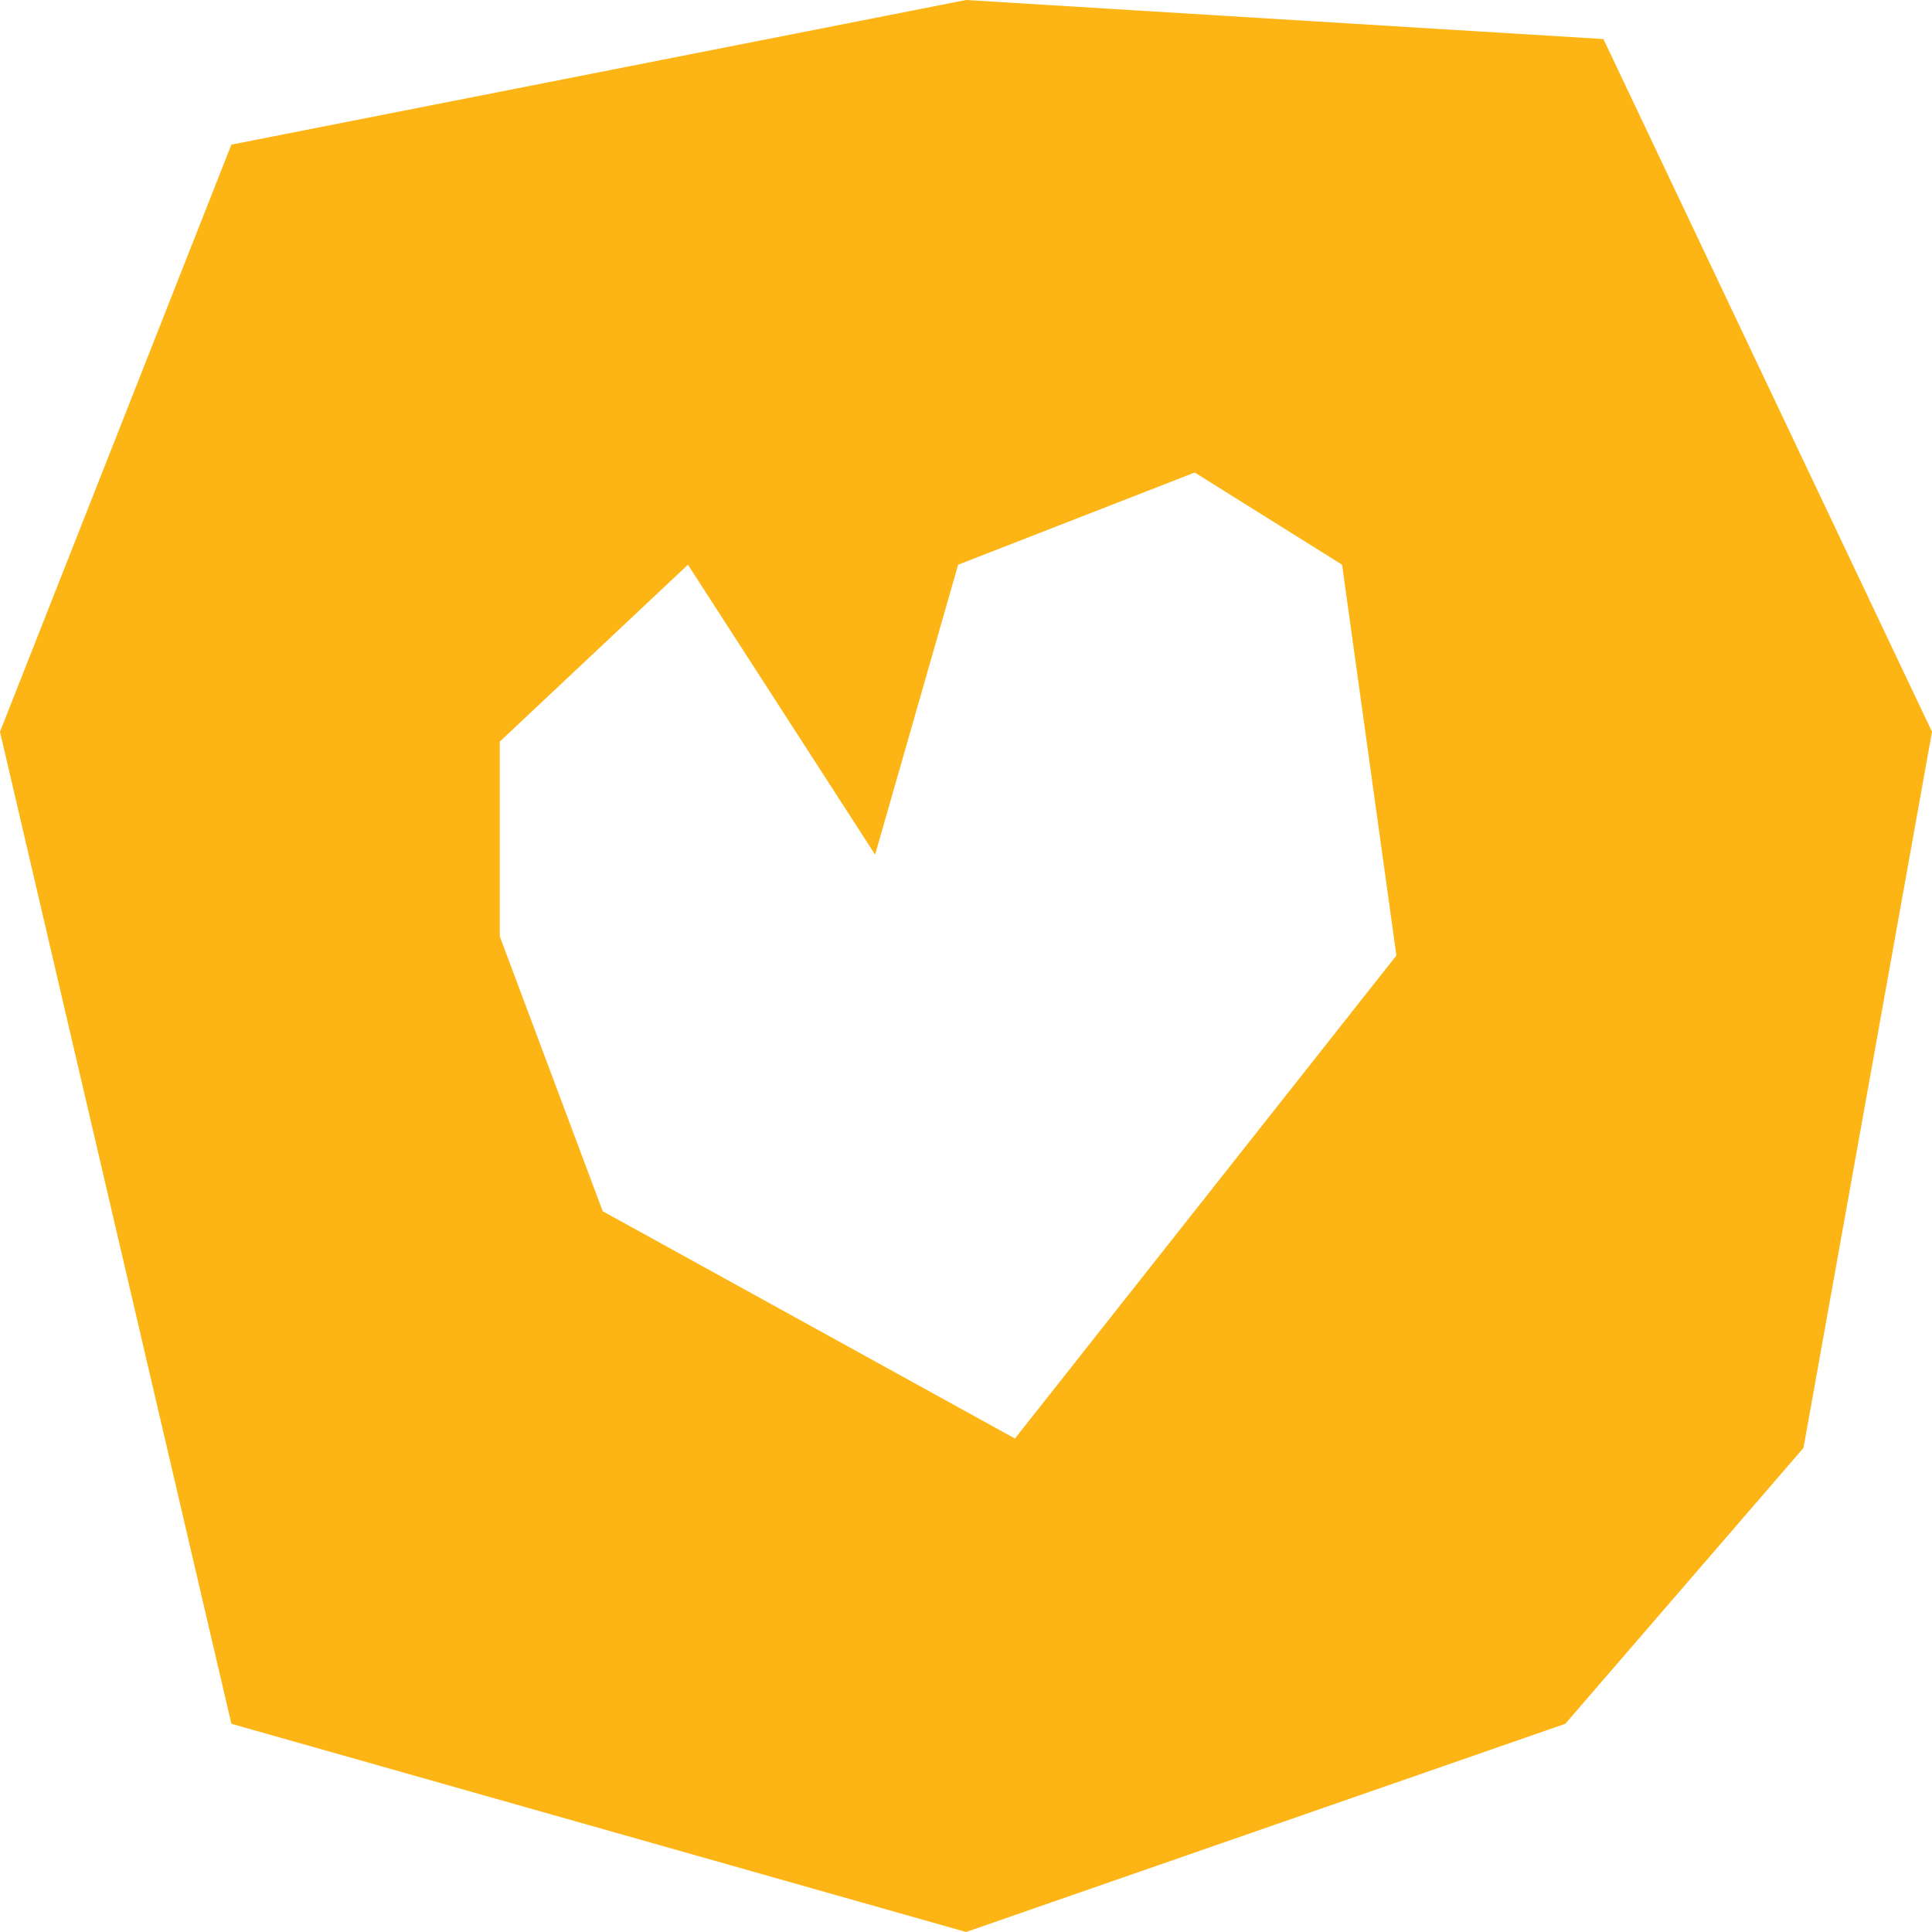 <?xml version="1.0" encoding="UTF-8"?> <svg xmlns="http://www.w3.org/2000/svg" xmlns:xlink="http://www.w3.org/1999/xlink" width="120px" height="120px" viewBox="0 0 120 120" version="1.1"><title>Combined Shape</title><g id="Page-1" stroke="none" stroke-width="1" fill="none" fill-rule="evenodd"><g id="Homepage-Design" transform="translate(-1297, -5010)" fill="#FDB515" fill-rule="nonzero"><g id="Group-11" transform="translate(150, 5010)"><g id="Group-15" transform="translate(1147, 0)"><path d="M60.007,0 L99.593,2.426 L120,45.453 L112.018,89.933 L97.224,107.068 L60.007,120 L14.371,107.068 L0,45.453 L14.371,8.983 L60.007,0 Z M74.207,29.349 L59.512,35.075 L54.354,53.084 L42.729,35.075 L31.042,46.064 L31.042,58.157 L37.436,75.232 L63.04,89.349 L86.732,59.349 L83.359,35.075 L74.207,29.349 Z" id="Combined-Shape"></path></g></g></g></g></svg> 
